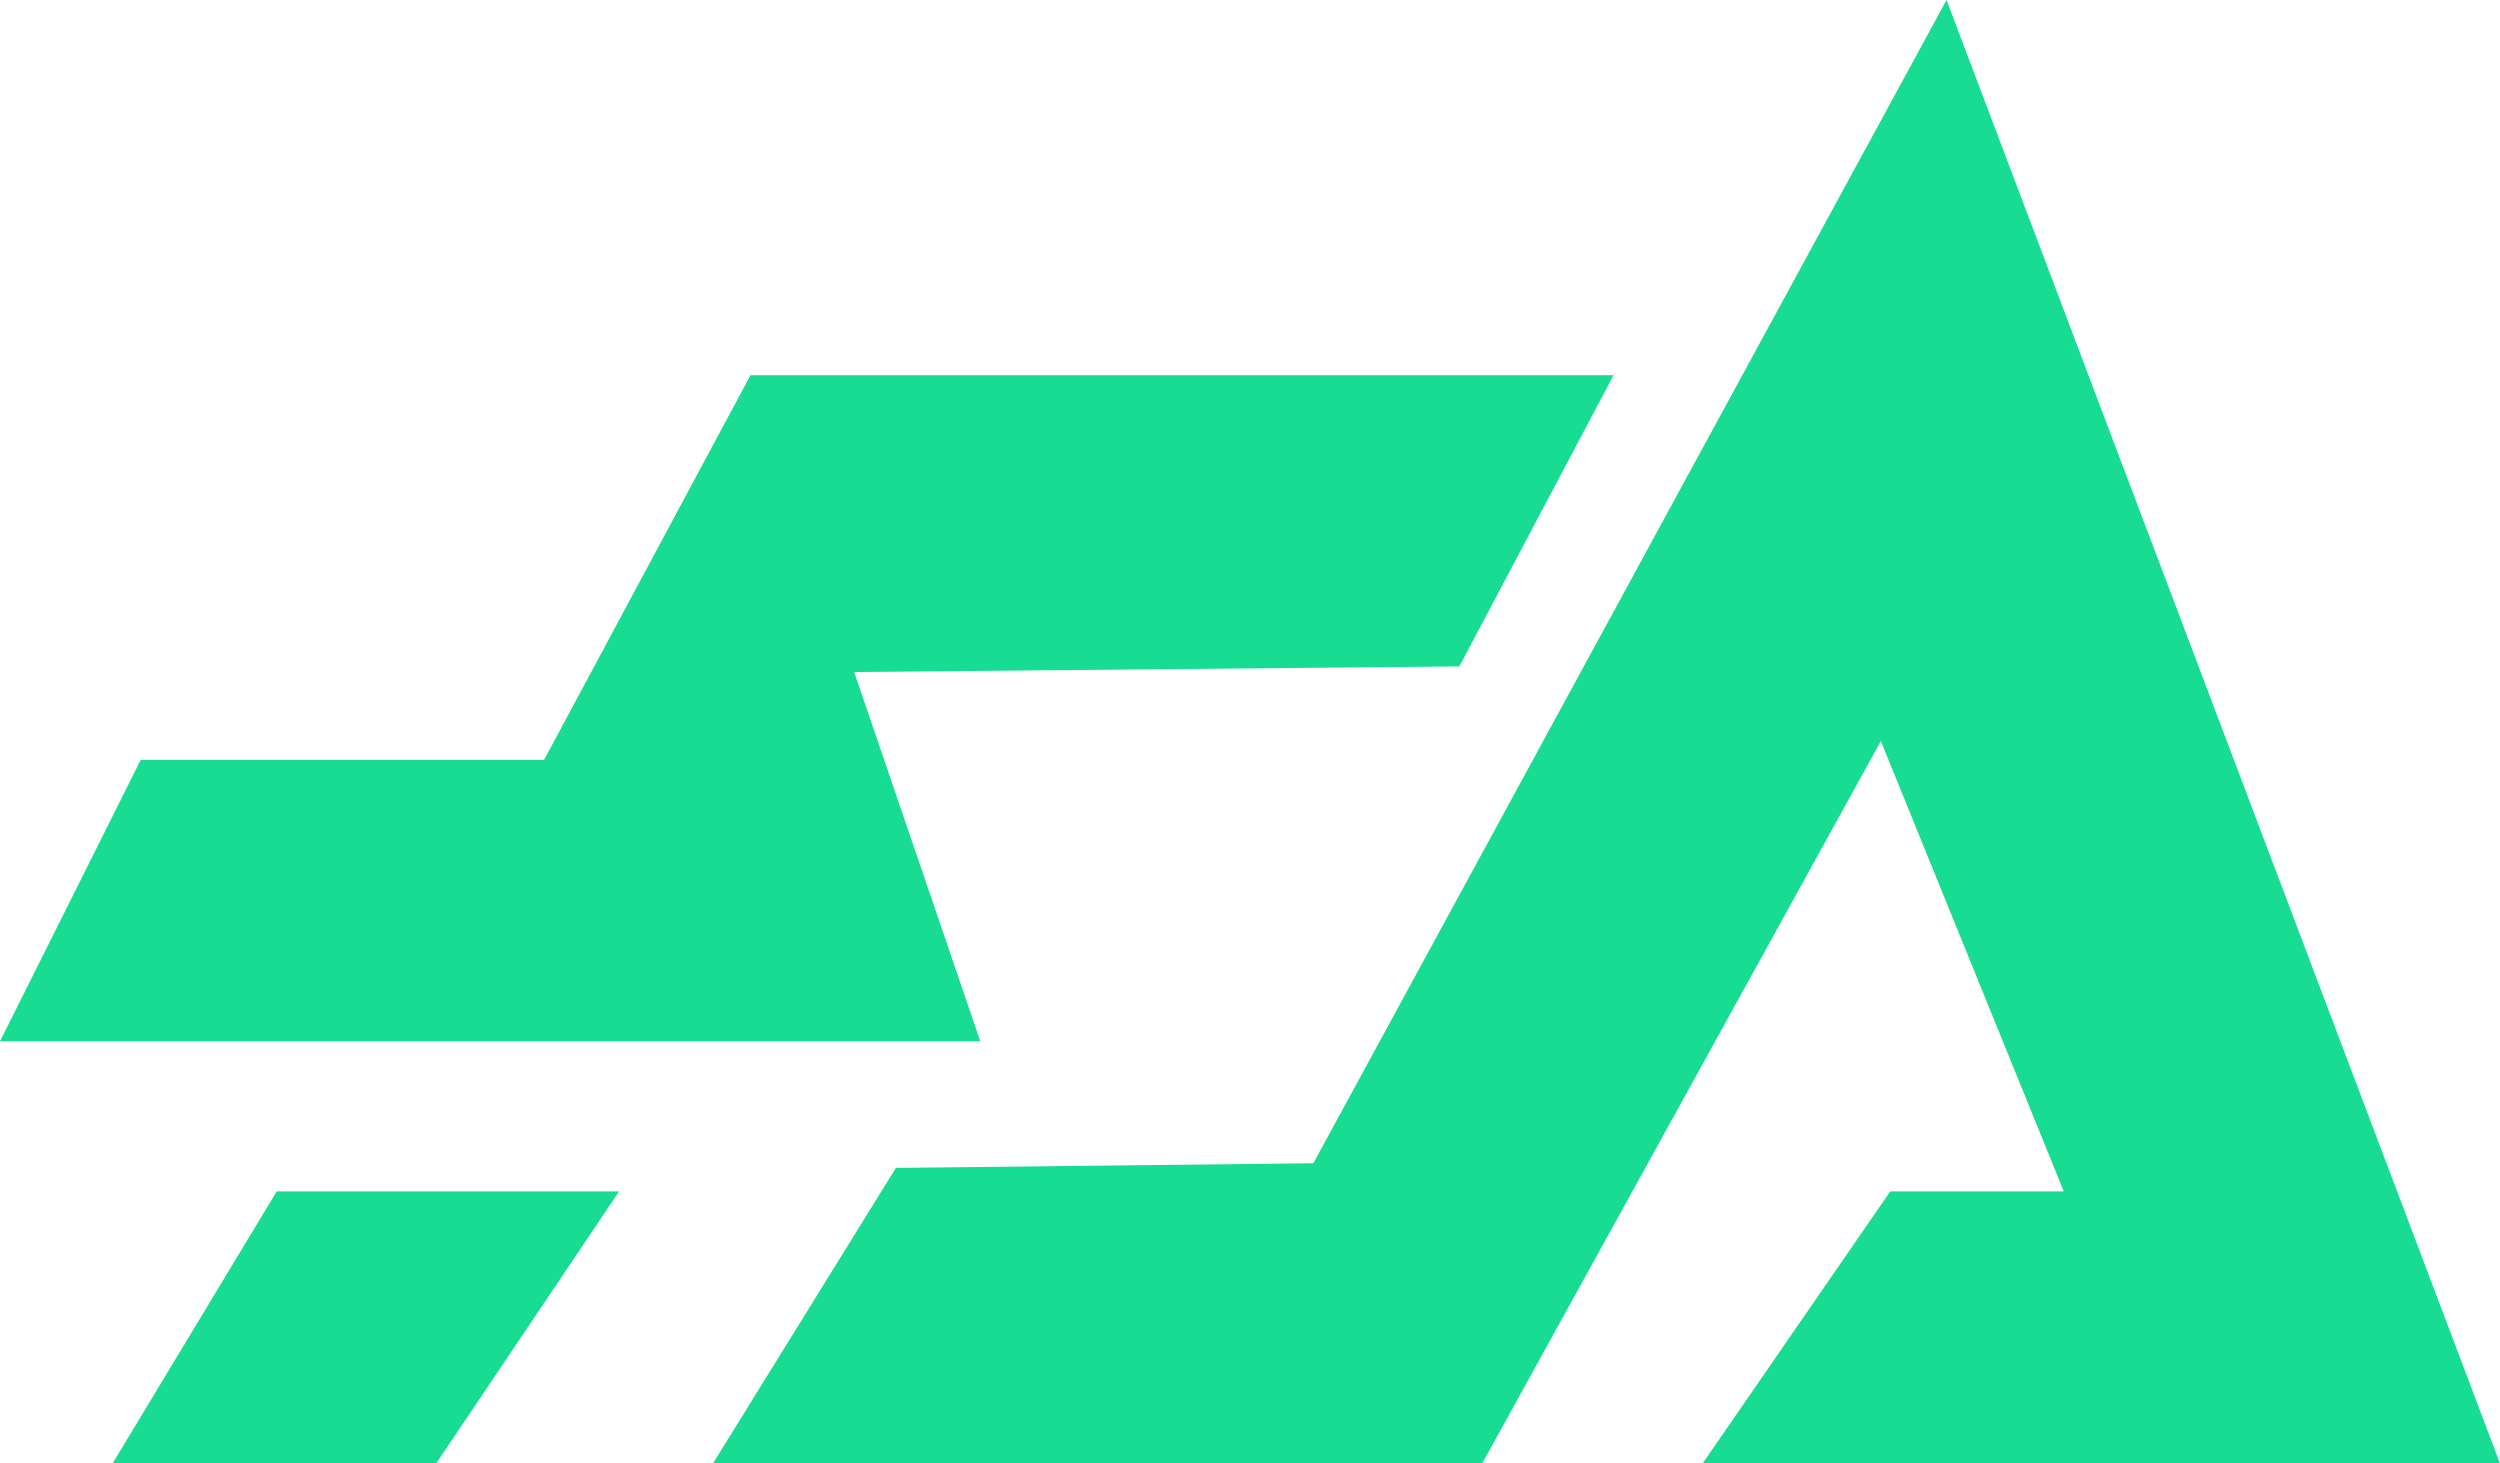 <svg width="68.333" xmlns="http://www.w3.org/2000/svg" height="40" fill="none"><g data-testid="logo-h" style="fill: rgb(0, 0, 0);"><g data-testid="svg-path"><defs><clipPath clipPathUnits="userSpaceOnUse" id="a" transform="matrix(.547 0 0 -.547 39.89 18.215)"><path d="M-122.002 139.359h930.806v-622h-930.806Z"/></clipPath></defs><path d="m39.889 18.215 4.214-7.959h-23.59l-5.641 10.513H3.846L0 28.462h26.795l-3.448-10.093Z" clip-path="url(#a)" style="fill-rule: nonzero; stroke: none; fill: rgb(23, 220, 145); fill-opacity: 1;" class="fills"/></g><g data-testid="svg-path"><defs><clipPath clipPathUnits="userSpaceOnUse" id="b" transform="matrix(.547 0 0 -.547 16.923 32.564)"><path d="M-80.05 165.57h930.806v-622H-80.05Z"/></clipPath></defs><path d="M16.923 32.564H7.564L3.077 40h8.846Z" clip-path="url(#b)" style="fill-rule: nonzero; stroke: none; fill: rgb(23, 220, 145); fill-opacity: 1;" class="fills"/></g><g data-testid="svg-path"><defs><clipPath clipPathUnits="userSpaceOnUse" id="c" transform="matrix(.547 0 0 -.547 24.487 31.923)"><path d="M-93.867 164.4H836.94v-622H-93.867Z"/></clipPath></defs><path d="m24.487 31.923-5 8.077h21.026L51.41 20.256l5 12.308h-4.743L46.538 40h21.795L53.205 0 35.898 31.795Z" clip-path="url(#c)" style="fill-rule: nonzero; stroke: none; fill: rgb(23, 220, 145); fill-opacity: 1;" class="fills"/></g></g></svg>